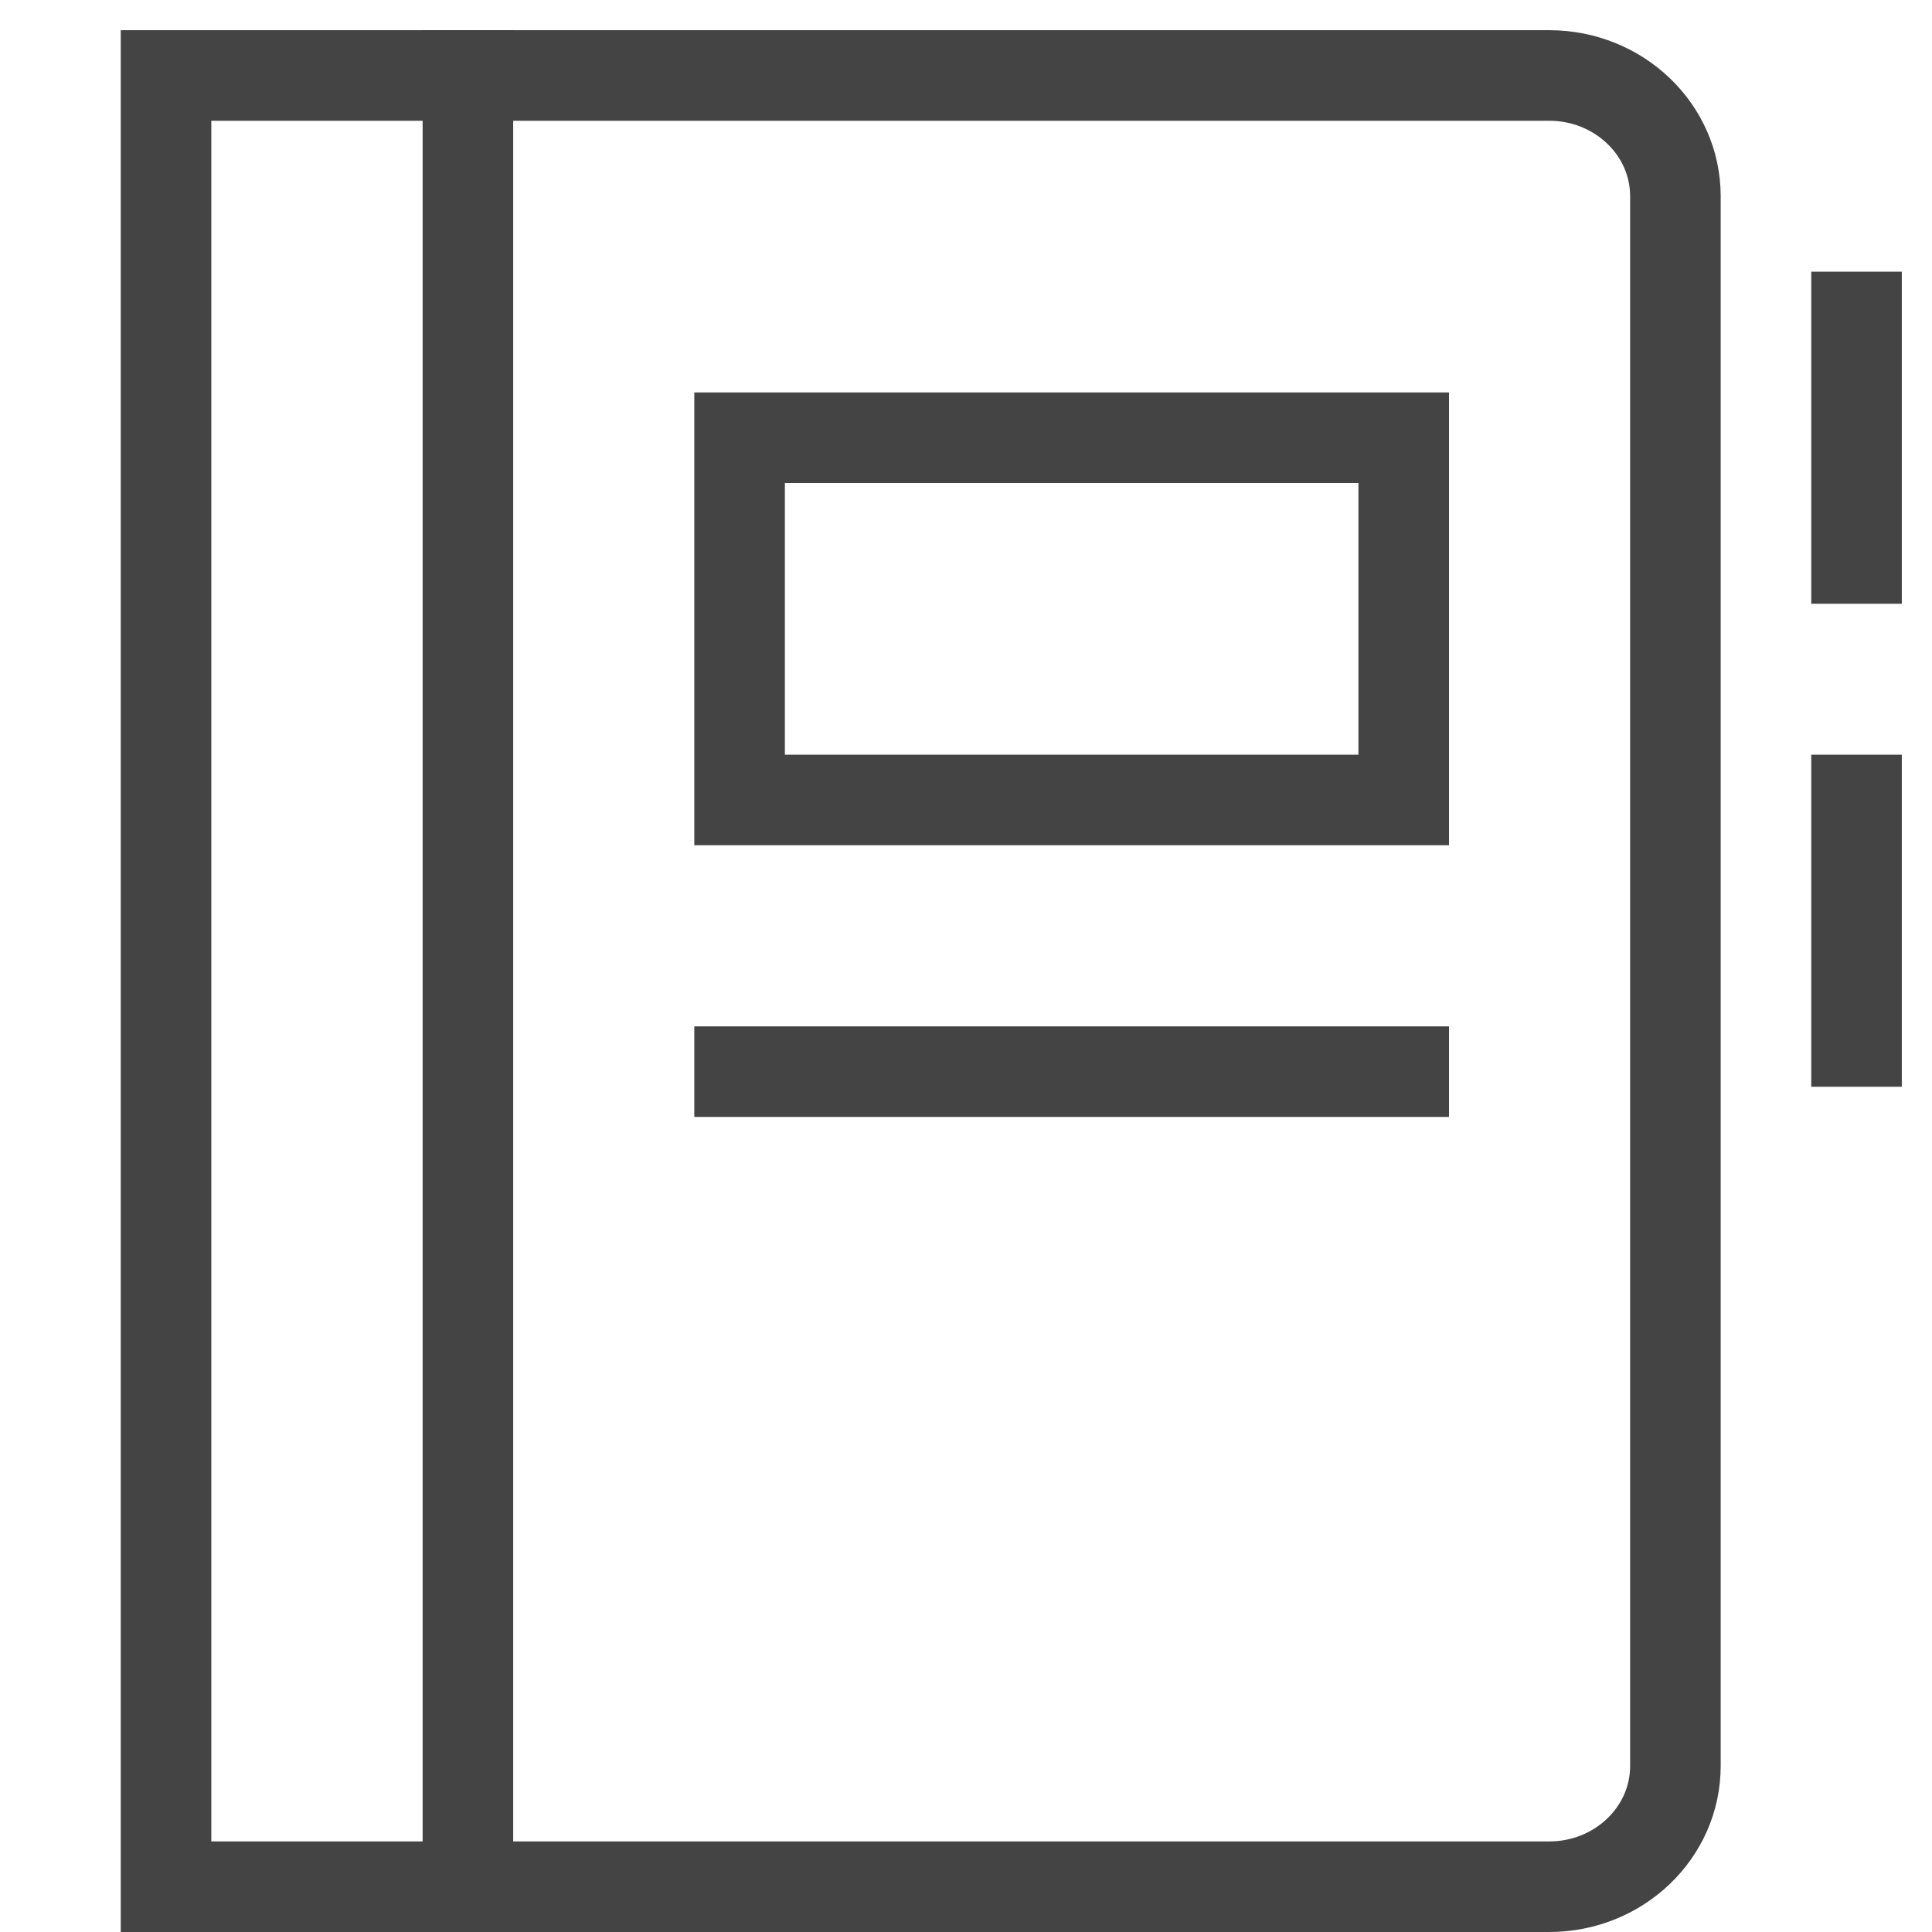 <svg xmlns="http://www.w3.org/2000/svg" xmlns:xlink="http://www.w3.org/1999/xlink" x="0px" y="0px" width="64px" height="64px" viewBox="0 0 64 64"><g stroke-width="3" transform="translate(0.5, 0.5)"><rect data-color="color-2" x="24" y="14" fill="none" stroke="#444444" stroke-width="3" stroke-linecap="square" stroke-miterlimit="10" width="22" height="12" stroke-linejoin="miter"></rect>
<line data-color="color-2" fill="none" stroke="#444444" stroke-width="3" stroke-linecap="square" stroke-miterlimit="10" x1="24" y1="35" x2="46" y2="35" stroke-linejoin="miter"></line>
<line fill="none" stroke="#444444" stroke-width="3" stroke-linecap="square" stroke-miterlimit="10" x1="15" y1="2" x2="15" y2="62" stroke-linejoin="miter"></line>
<path fill="none" stroke="#444444" stroke-width="3" stroke-linecap="square" stroke-miterlimit="10" d="M5,2h45.818
	C53.128,2,55,3.791,55,6v52c0,2.209-1.872,4-4.182,4H5V2z" stroke-linejoin="miter"></path>
<line data-color="color-2" fill="none" stroke="#444444" stroke-width="3" stroke-linecap="square" stroke-miterlimit="10" x1="61" y1="10" x2="61" y2="18" stroke-linejoin="miter"></line>
<line data-color="color-2" fill="none" stroke="#444444" stroke-width="3" stroke-linecap="square" stroke-miterlimit="10" x1="61" y1="26" x2="61" y2="34" stroke-linejoin="miter"></line></g></svg>
